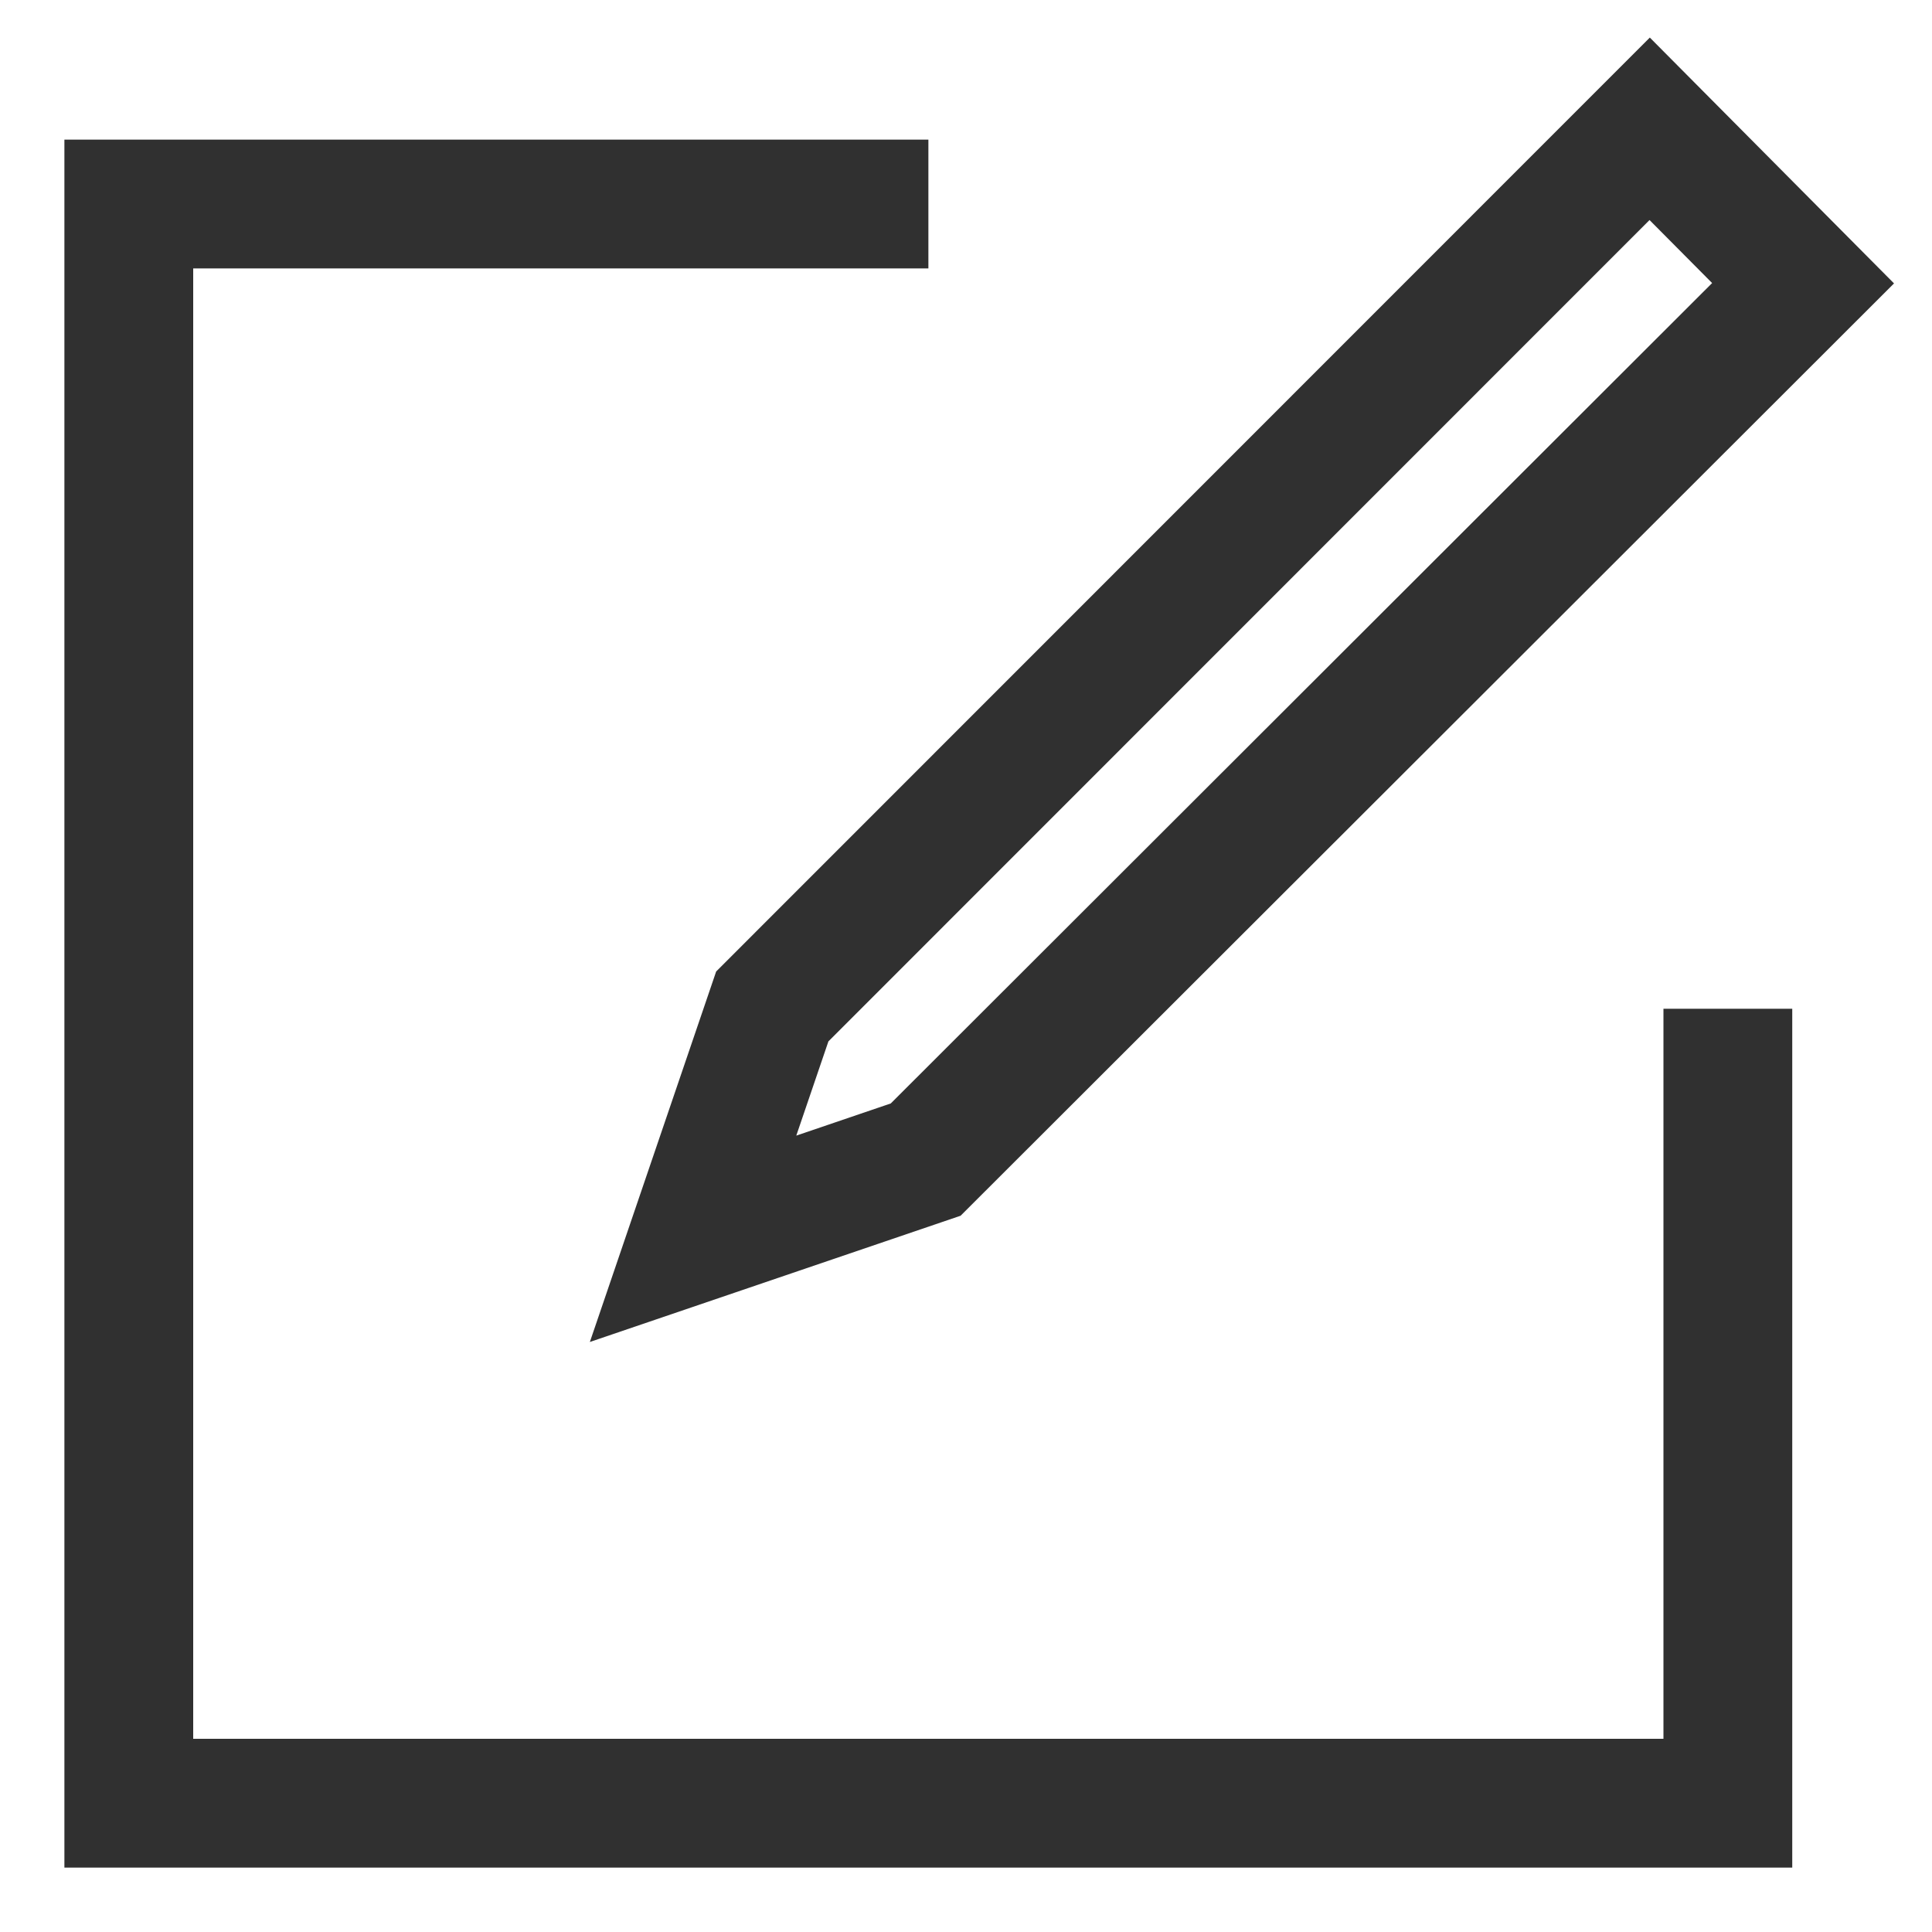 <svg width="15" height="15" viewBox="0 0 15 15" fill="none" xmlns="http://www.w3.org/2000/svg">
<path d="M13.999 2.199L7.187 9.003L5.381 9.618L5.996 7.814L12.808 1L13.999 2.199Z" stroke="#303030" stroke-miterlimit="10"/>
<path d="M13.415 7.832V14H1V1.584H7.208" stroke="#303030" stroke-miterlimit="10"/>
</svg>
